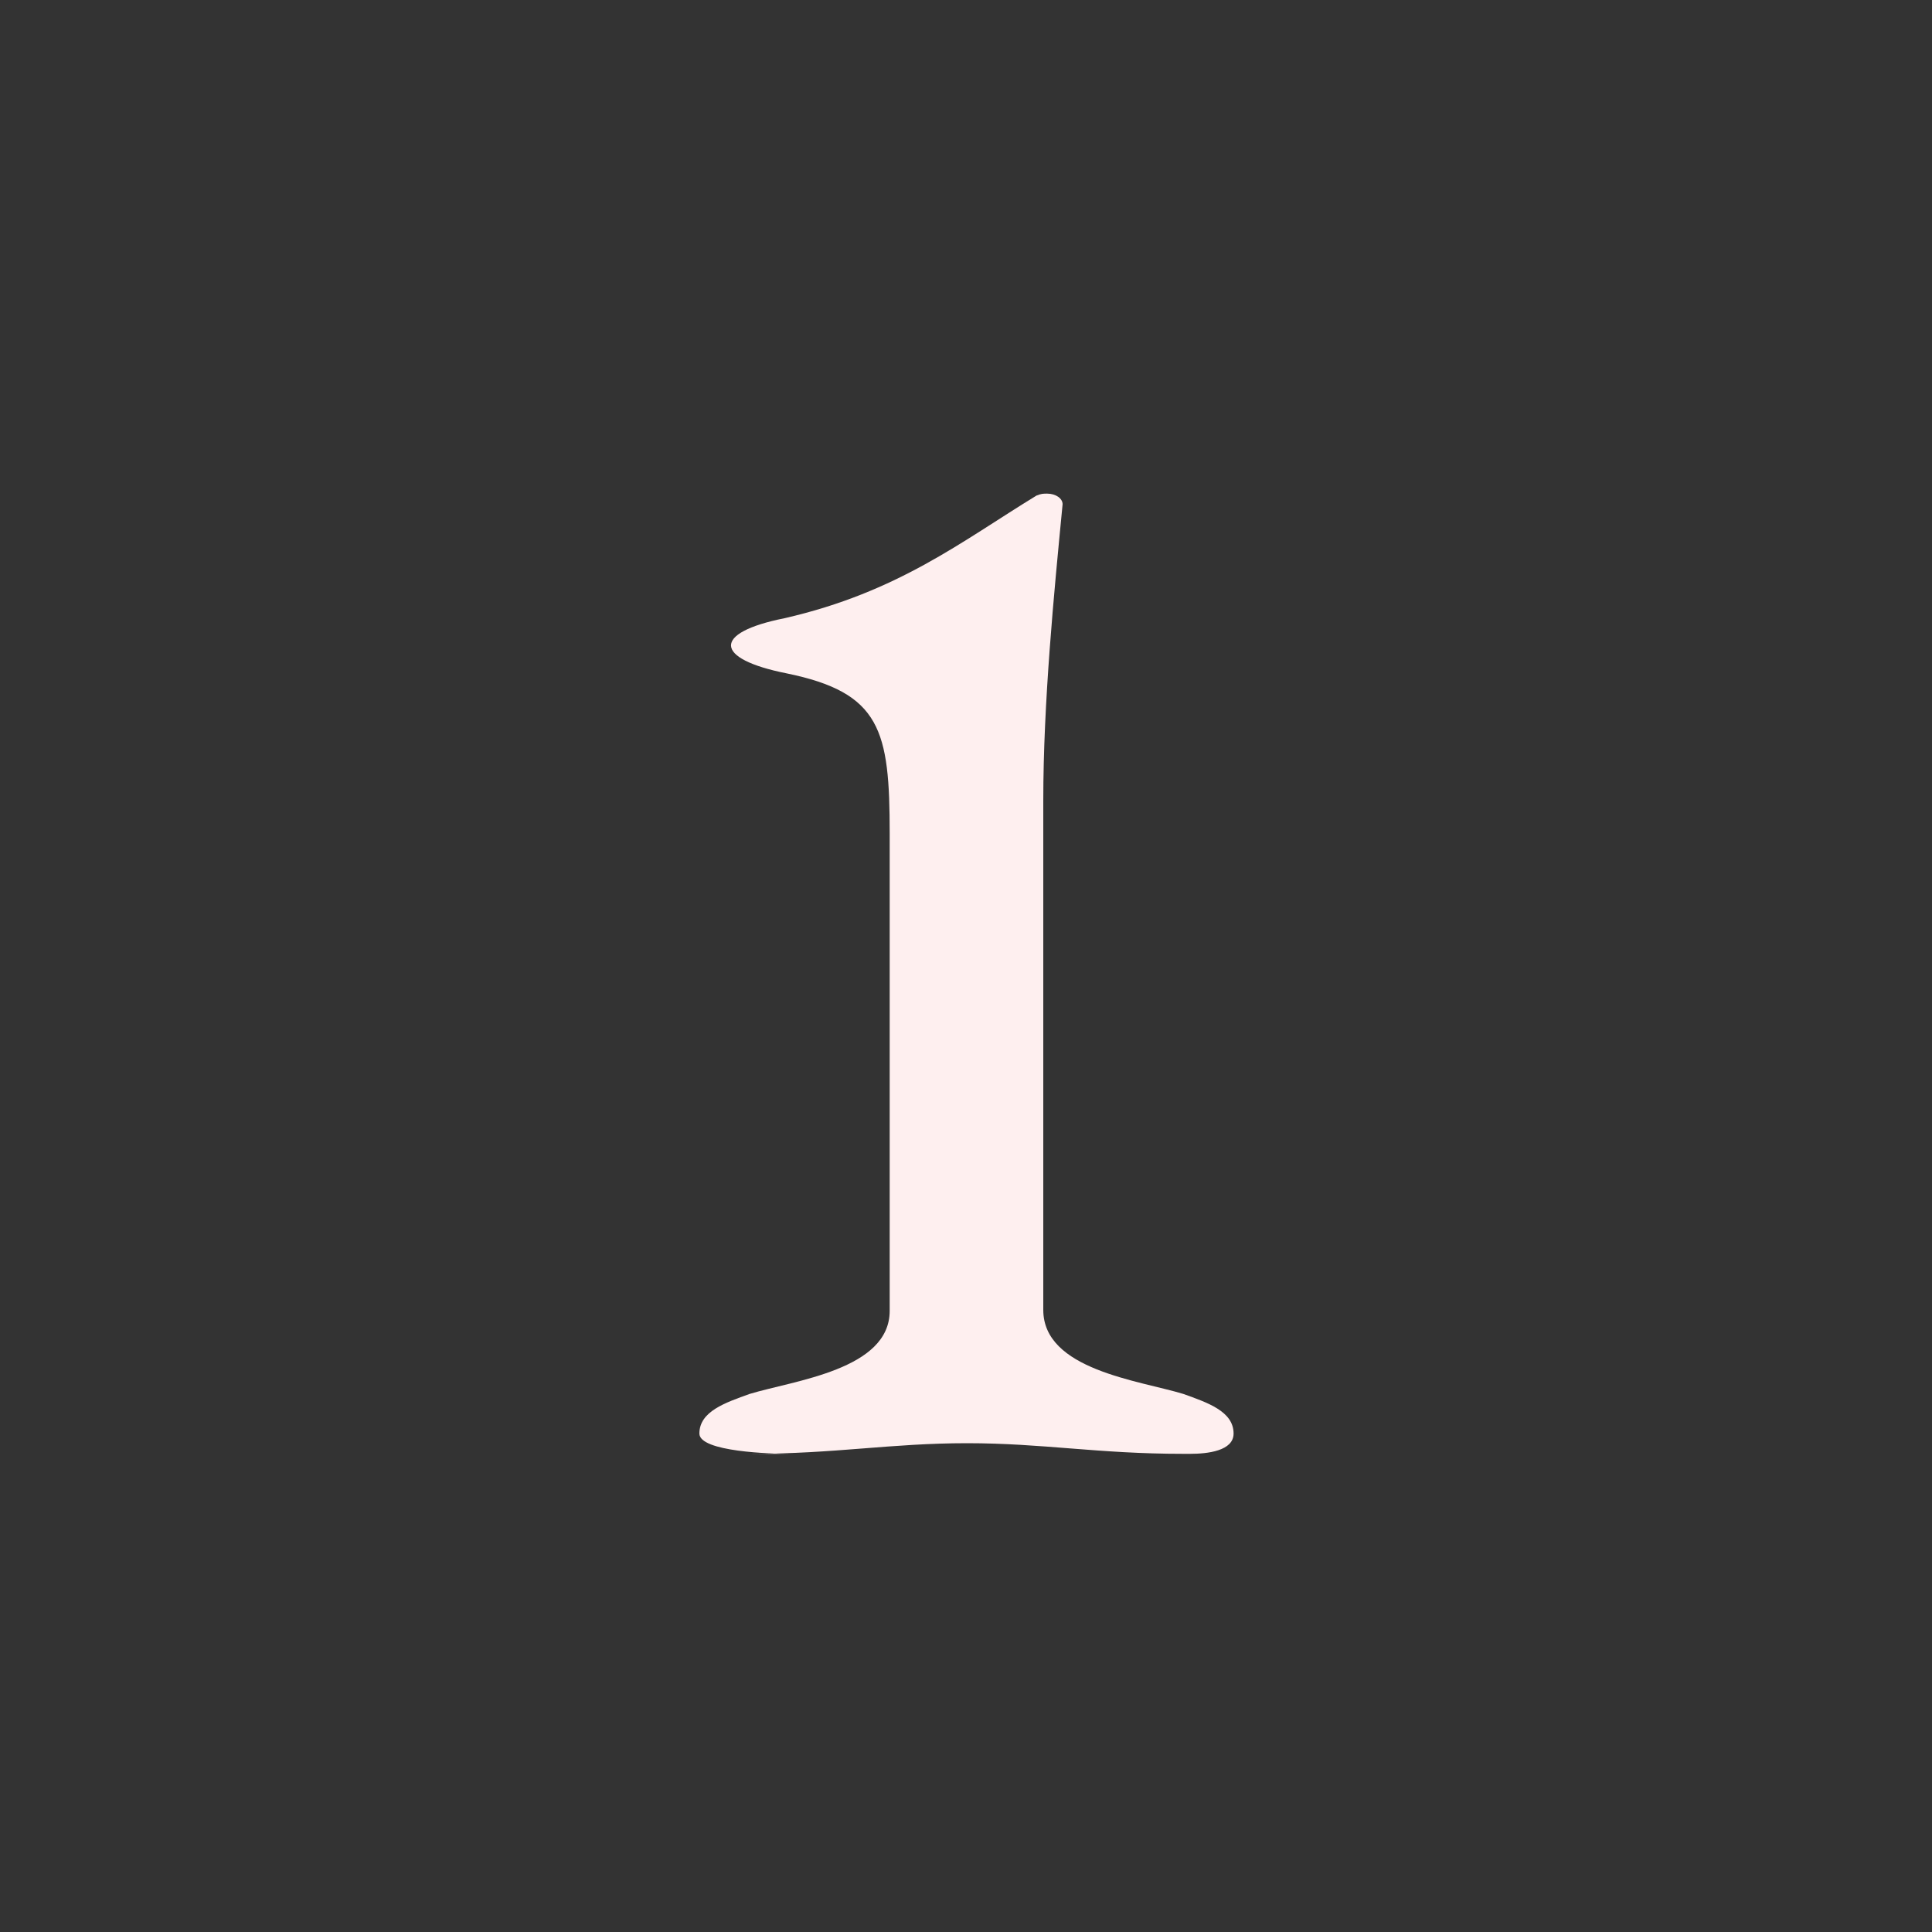 <?xml version="1.0" encoding="utf-8"?>
<!-- Generator: Adobe Illustrator 19.2.1, SVG Export Plug-In . SVG Version: 6.00 Build 0)  -->
<svg version="1.1" id="Layer_1" xmlns="http://www.w3.org/2000/svg" xmlns:xlink="http://www.w3.org/1999/xlink" x="0px" y="0px"
	 viewBox="0 0 200 200" style="enable-background:new 0 0 200 200;" xml:space="preserve">
<rect x="0" y="0" width="200" height="200" fill="#333333" stroke="none"/>
<style type="text/css">
	.st0{fill:#FEEFEF;}
</style>
<title>gara-1</title>
<g>
	<path class="st0" d="M122.5,144.3c2.5,0.9,5.2,1.8,5.2,4.1c0,1.8-2.7,2.1-4.5,2.1h-0.7c-8.9,0-14.5-1.1-22.4-1.1
		s-13.6,1.1-22.4,1.1h4c-1.8,0-9.3-0.2-9.3-2.1c0-2.3,2.7-3.2,5.2-4.1c4.6-1.4,14.5-2.5,14.5-8.6V86.3c0-10.7-0.9-14.6-10.7-16.6
		c-7.5-1.5-7.7-4.2-0.2-5.7c11.8-2.7,18.4-8,26.1-12.7c0.5-0.2,0.7-0.2,1.1-0.2c0.9,0,1.6,0.5,1.6,1.1c-0.9,9.3-2,20.5-2,30.7v52.7
		C108,141.8,117.9,142.9,122.5,144.3z"/>
</g>
</svg>
